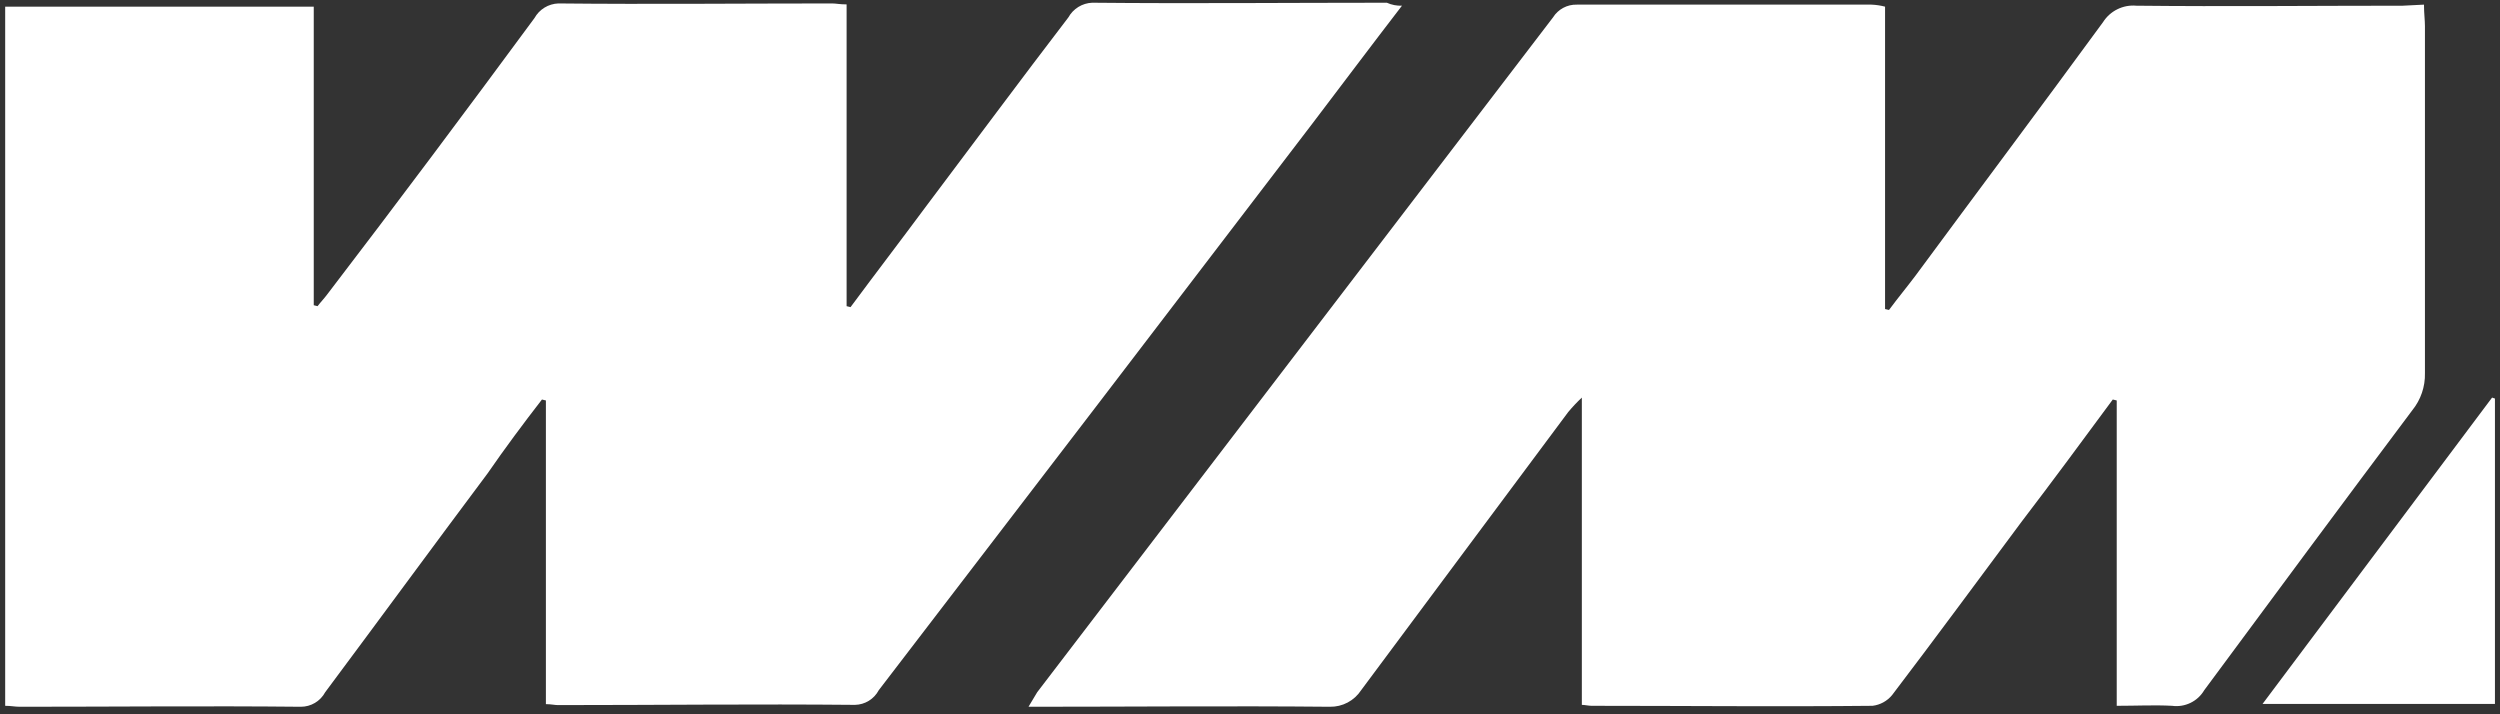 <svg width="210" height="60" viewBox="0 0 210 60" fill="none" xmlns="http://www.w3.org/2000/svg">
<rect x="0" y="0" width="210" height="60" fill="#333333" stroke="none"/>
<g clip-path="url(#clip0_118_3603)">
<path d="M117.765 0.479C115.065 3.989 112.615 7.259 110.165 10.479C98.078 26.312 85.961 42.145 73.815 57.978C73.622 58.344 73.334 58.65 72.983 58.867C72.631 59.083 72.227 59.201 71.815 59.209C63.455 59.129 55.185 59.228 46.855 59.228C46.605 59.228 46.285 59.148 45.855 59.148V33.639L45.525 33.559C43.975 35.559 42.425 37.639 40.955 39.769C36.375 45.889 31.885 52.019 27.315 58.148C27.115 58.518 26.819 58.827 26.458 59.042C26.097 59.257 25.685 59.37 25.265 59.368C17.425 59.288 9.585 59.368 1.665 59.368C1.255 59.368 0.925 59.288 0.435 59.288V0.559H26.355V25.639L26.675 25.718C26.925 25.389 27.245 25.058 27.495 24.718C33.375 17.038 39.175 9.279 44.895 1.519C45.095 1.159 45.384 0.858 45.734 0.642C46.084 0.427 46.484 0.305 46.895 0.289C54.575 0.369 62.255 0.289 69.895 0.289C70.215 0.289 70.545 0.369 71.115 0.369V25.718L71.445 25.799C73.565 22.939 75.695 20.159 77.815 17.299C81.815 11.989 85.745 6.679 89.745 1.459C89.945 1.099 90.234 0.798 90.584 0.582C90.934 0.367 91.334 0.245 91.745 0.229C99.995 0.309 108.245 0.229 116.495 0.229C116.893 0.409 117.328 0.495 117.765 0.479Z" fill="white"/>
<path d="M203.615 0.389C203.615 1.129 203.695 1.699 203.695 2.189V31.349C203.722 32.478 203.347 33.581 202.635 34.459C196.755 42.298 190.955 50.139 185.155 57.978C184.884 58.439 184.483 58.808 184.002 59.041C183.522 59.274 182.984 59.36 182.455 59.288C180.985 59.209 179.455 59.288 177.805 59.288V33.639L177.475 33.559C174.945 36.989 172.415 40.419 169.795 43.849C166.205 48.669 162.605 53.569 158.935 58.389C158.524 58.888 157.936 59.21 157.295 59.288C149.455 59.368 141.615 59.288 133.695 59.288C133.445 59.288 133.115 59.209 132.875 59.209V33.398C132.466 33.781 132.082 34.188 131.725 34.618C125.925 42.379 120.125 50.218 114.335 57.978C114.051 58.413 113.662 58.768 113.204 59.011C112.745 59.254 112.233 59.377 111.715 59.368C103.385 59.288 94.965 59.368 86.394 59.368L87.124 58.148L130.455 1.459C130.666 1.122 130.962 0.846 131.313 0.659C131.663 0.471 132.057 0.378 132.455 0.389H157.205C157.589 0.405 157.972 0.462 158.345 0.559V25.959L158.675 26.038C159.415 25.038 160.145 24.159 160.885 23.178C166.125 16.078 171.455 8.969 176.655 1.859C176.95 1.394 177.367 1.019 177.861 0.776C178.355 0.532 178.906 0.429 179.455 0.479C186.895 0.559 194.455 0.479 201.835 0.479L203.615 0.389Z" fill="white"/>
<path d="M190.055 59.128L209.335 33.398L209.575 33.478V59.128H190.055Z" fill="white"/>
</g>
<defs>
<clipPath id="clip0_118_3603">
<rect width="209.12" height="59.14" fill="white" transform="translate(0.454 0.229)"/>
</clipPath>
</defs>
</svg>
